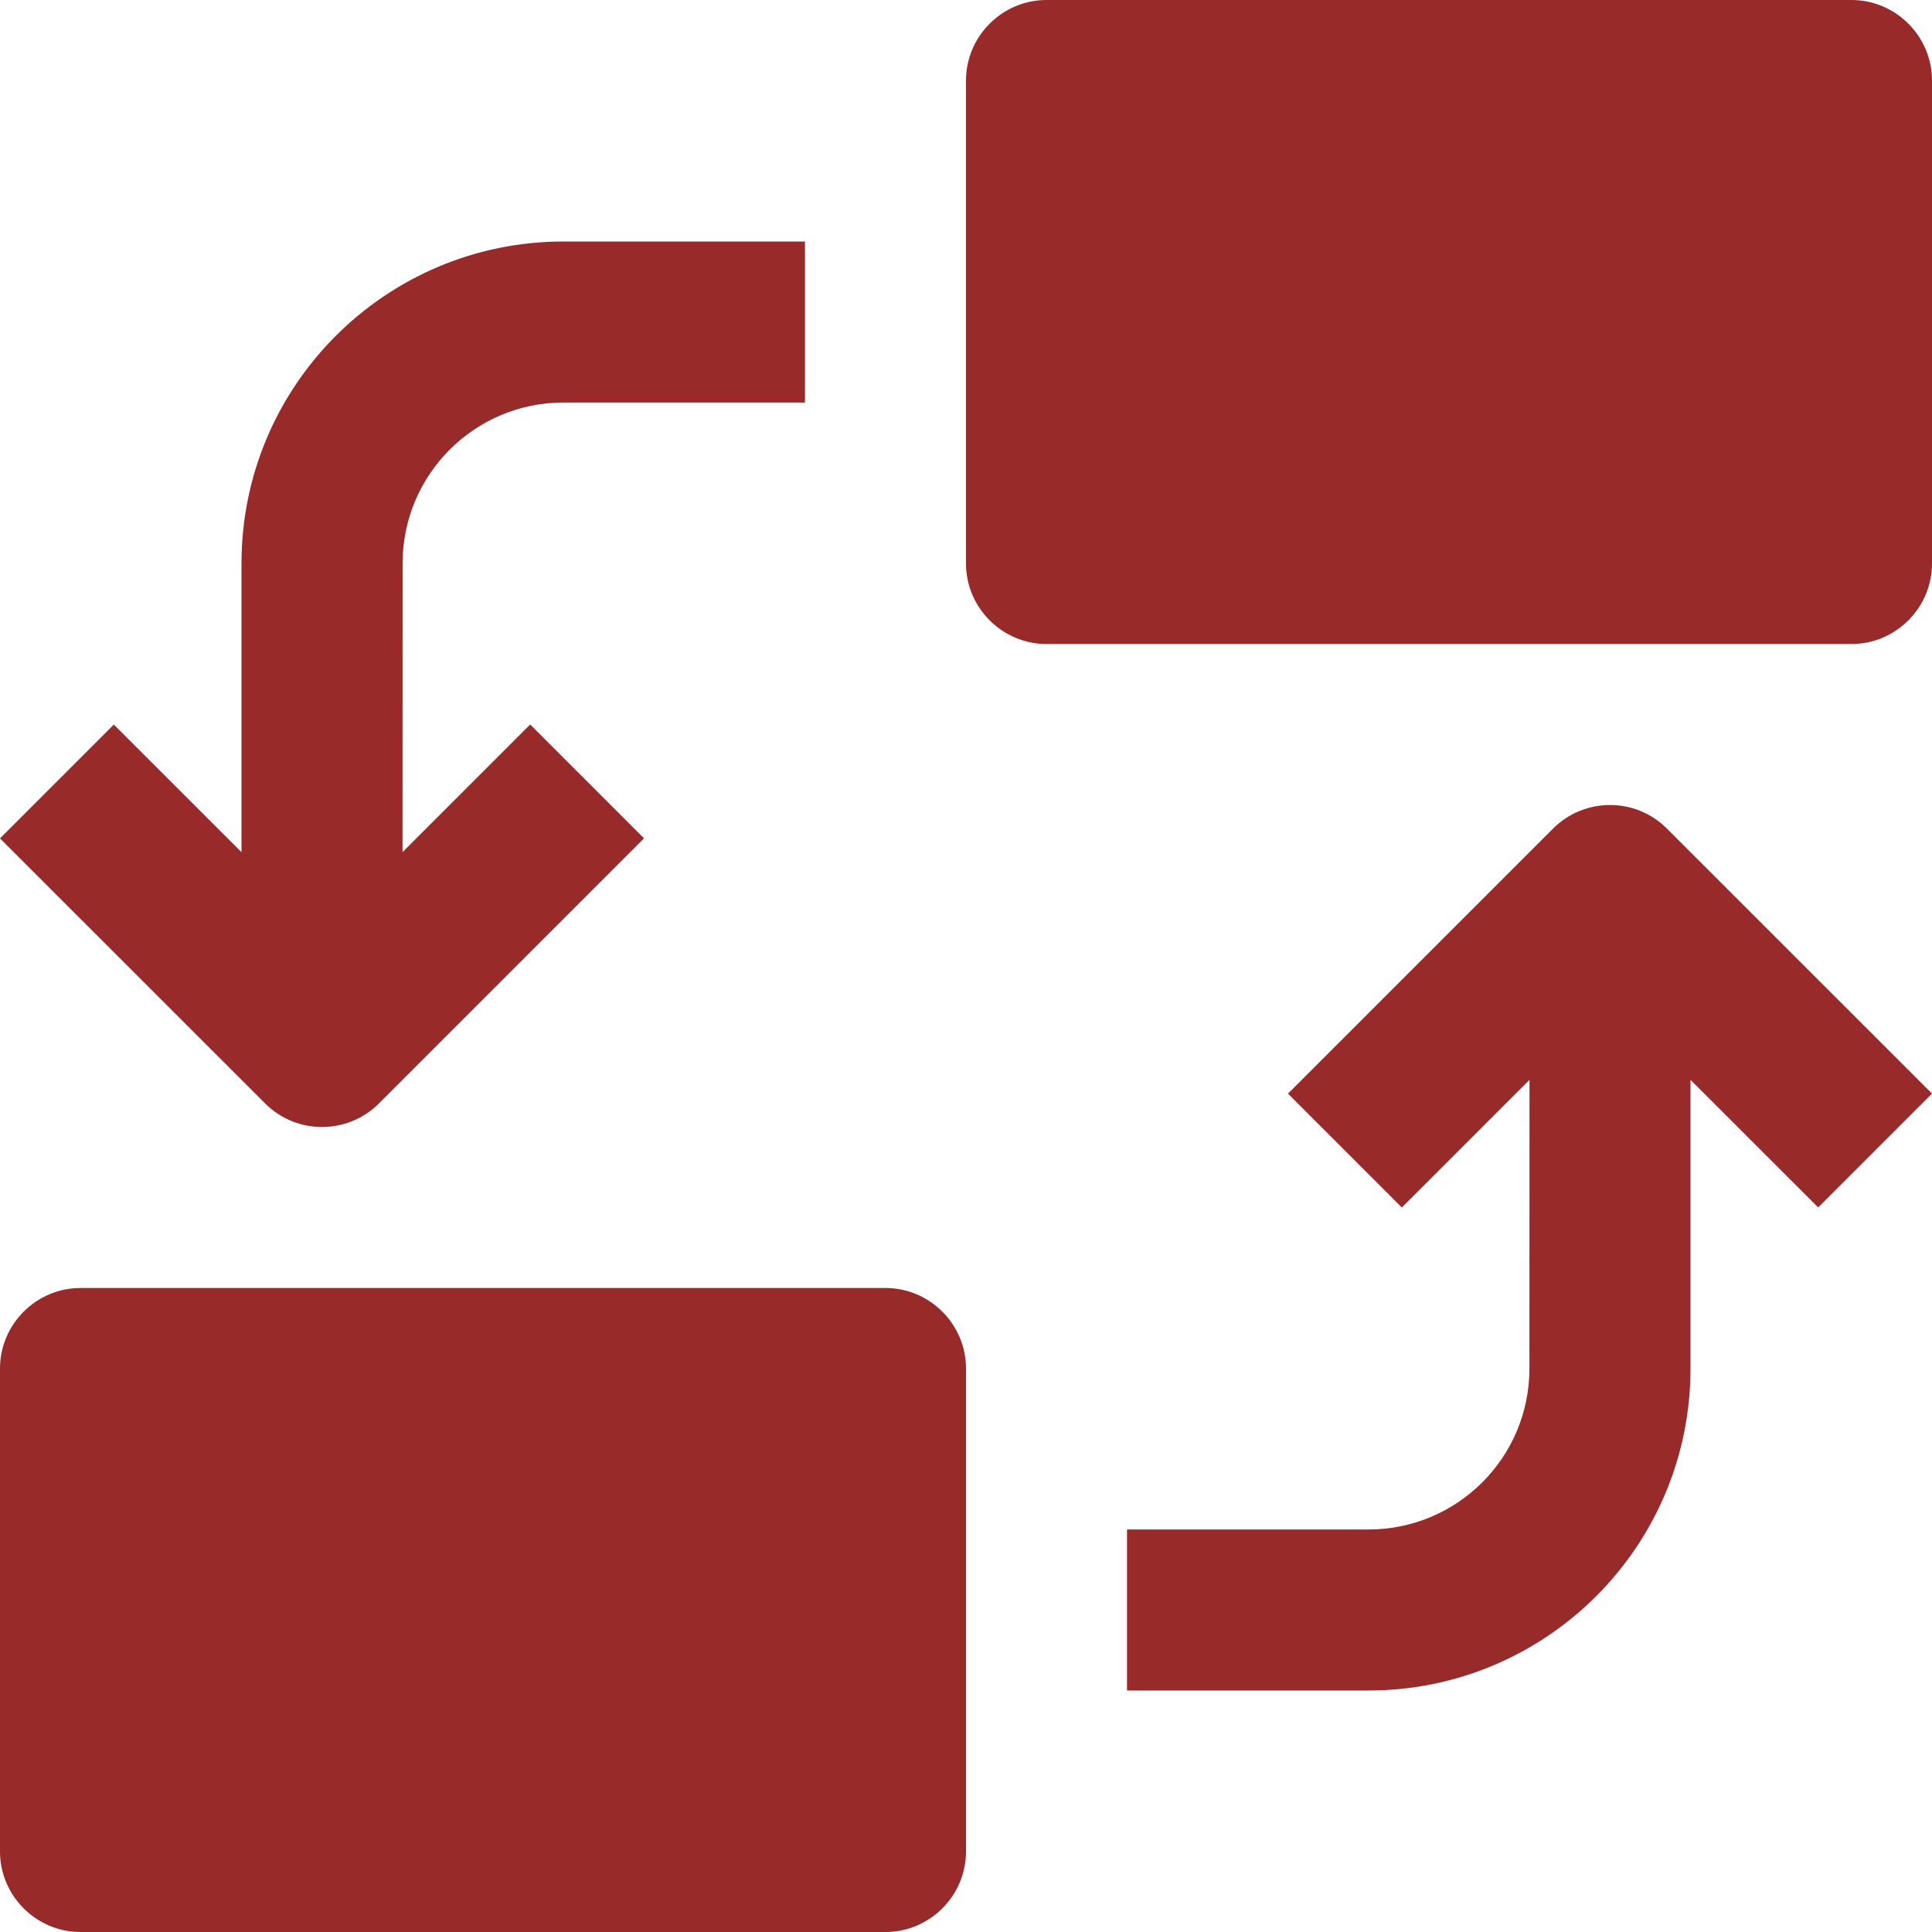 <svg xmlns="http://www.w3.org/2000/svg" width="512" height="512" viewBox="0 0 409.6 409.6"><path fill="#982a2a" d="M392.535 0h-170.67c-9.38 0-17.065 7.685-17.065 17.065v102.4c0 9.385 7.685 17.07 17.065 17.07h170.67c9.38 0 17.065-7.685 17.065-17.07v-102.4C409.6 7.685 401.915 0 392.535 0m-204.8 273.065H17.065C7.685 273.065 0 280.75 0 290.135v102.4c0 9.38 7.685 17.065 17.065 17.065h170.67c9.38 0 17.065-7.685 17.065-17.065v-102.4c0-9.385-7.685-17.07-17.065-17.07m-68.25-187.73h51.18V51.2h-51.18C81.787 51.2 51.2 81.751 51.2 119.45v61.215l-27.064-27.049L0 177.751l56.202 56.182c6.651 6.666 17.464 6.666 24.136 0l56.202-56.202-24.141-24.131-27.064 27.064.015-61.215c0-18.851 15.284-34.114 34.135-34.114m233.913 90.332c-6.651-6.666-17.464-6.666-24.136 0l-56.197 56.197L297.201 256l27.064-27.064-.015 61.215c0 18.852-15.283 34.115-34.135 34.115h-51.18V358.4h51.18c37.699 0 68.285-30.551 68.285-68.25v-61.215l27.064 27.049 24.136-24.136z" data-original="#000000"/></svg>